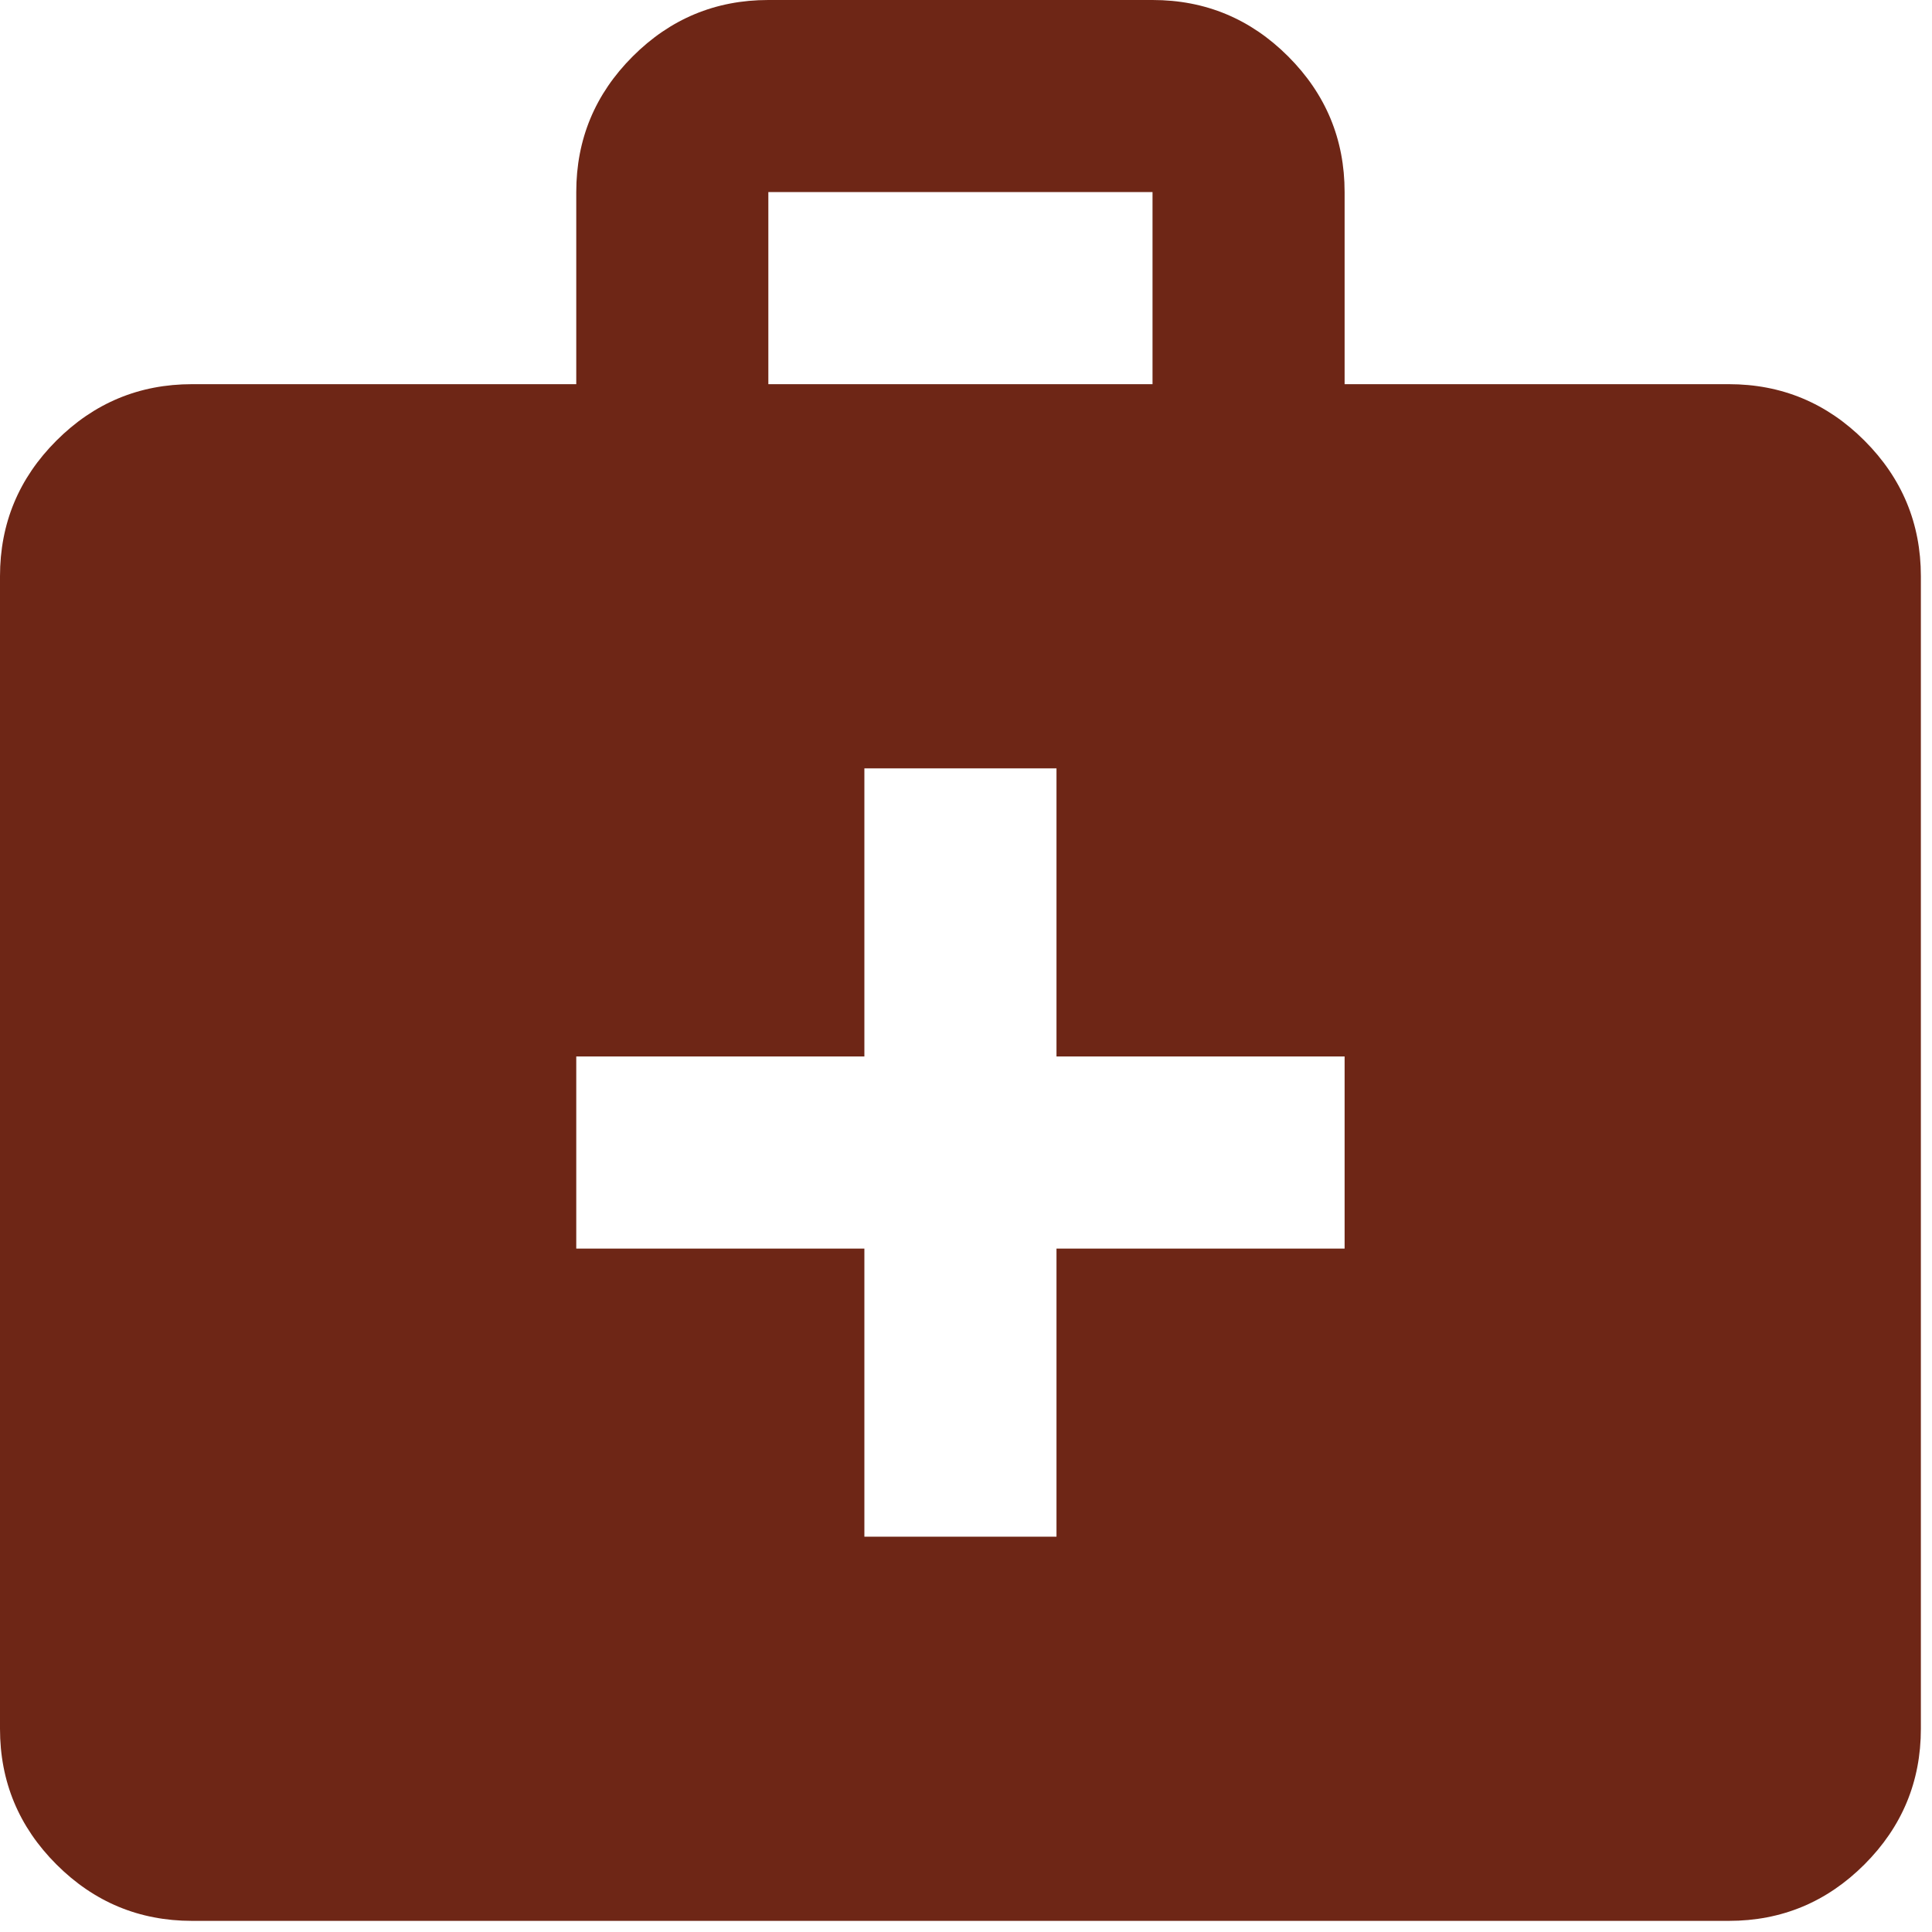 <svg width="92" height="92" viewBox="0 0 92 92" fill="none" xmlns="http://www.w3.org/2000/svg">
<path d="M9.147 91.47C6.632 91.47 4.478 90.574 2.687 88.783C0.896 86.992 0 84.838 0 82.323V27.441C0 24.926 0.896 22.772 2.687 20.981C4.478 19.19 6.632 18.294 9.147 18.294H27.441V9.147C27.441 6.632 28.337 4.478 30.128 2.687C31.919 0.896 34.073 0 36.588 0H54.882C57.397 0 59.551 0.896 61.342 2.687C63.133 4.478 64.029 6.632 64.029 9.147V18.294H82.323C84.838 18.294 86.992 19.19 88.783 20.981C90.574 22.772 91.47 24.926 91.47 27.441V82.323C91.47 84.838 90.574 86.992 88.783 88.783C86.992 90.574 84.838 91.47 82.323 91.47H9.147ZM36.588 18.294H54.882V9.147H36.588V18.294ZM41.161 59.456V73.176H50.309V59.456H64.029V50.309H50.309V36.588H41.161V50.309H27.441V59.456H41.161Z" fill="#6E2616"/>
</svg>
